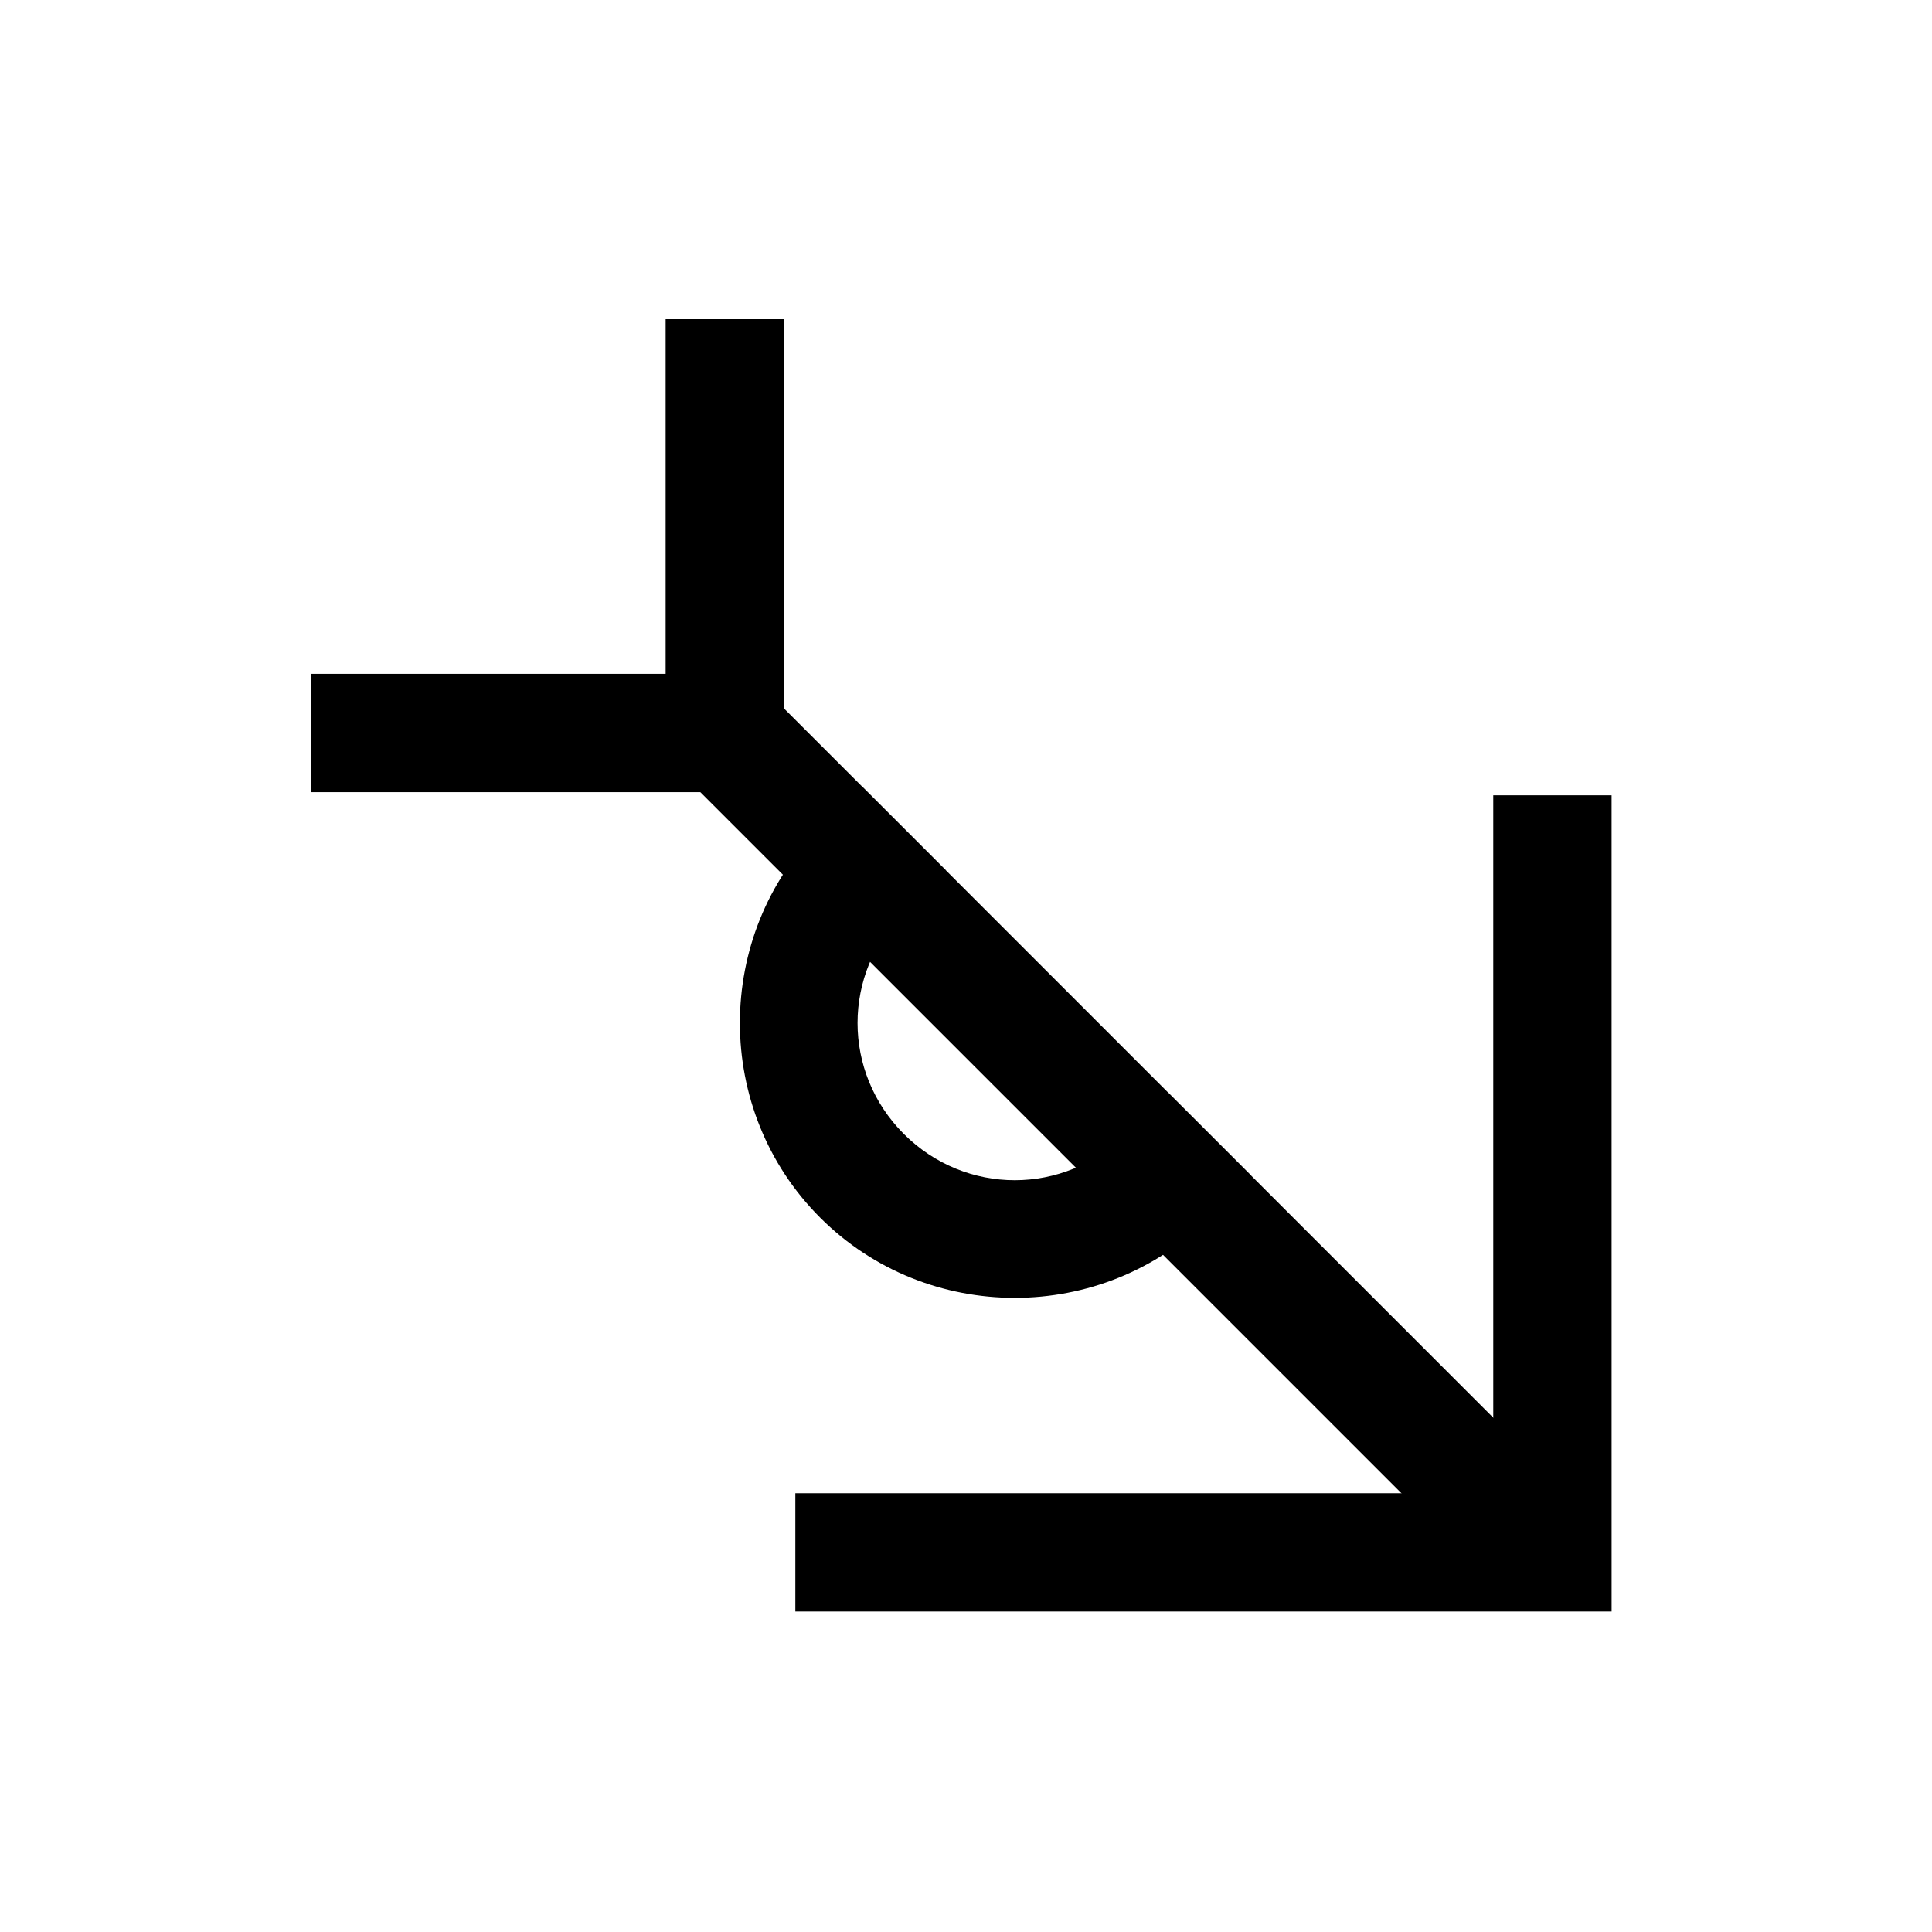 <?xml version="1.0" encoding="UTF-8"?>
<!-- The Best Svg Icon site in the world: iconSvg.co, Visit us! https://iconsvg.co -->
<svg fill="#000000" width="800px" height="800px" version="1.1" viewBox="144 144 512 512" xmlns="http://www.w3.org/2000/svg">
 <g>
  <path d="m372.43 352.43-11.09 11.09c-28.348 28.348-28.348 74.809 0 103.16 28.348 28.355 74.812 28.355 103.16 0l11.09-11.09-22.176-22.16-11.09 11.074c-16.348 16.355-42.457 16.355-58.805 0-16.348-16.348-16.348-42.457 0-58.805l11.09-11.09z"/>
  <path d="m331.9 311.88-22.176 22.176 236.27 236.27 22.176-22.176z"/>
  <path d="m539.73 354.77v184.96l-169.29-0.004h-15.668v31.355h216.32l-0.004-200.65v-15.668z"/>
  <path d="m320.4 228.58v93.992h-93.996v31.355h125.37v-125.35z"/>
 </g>
</svg>
